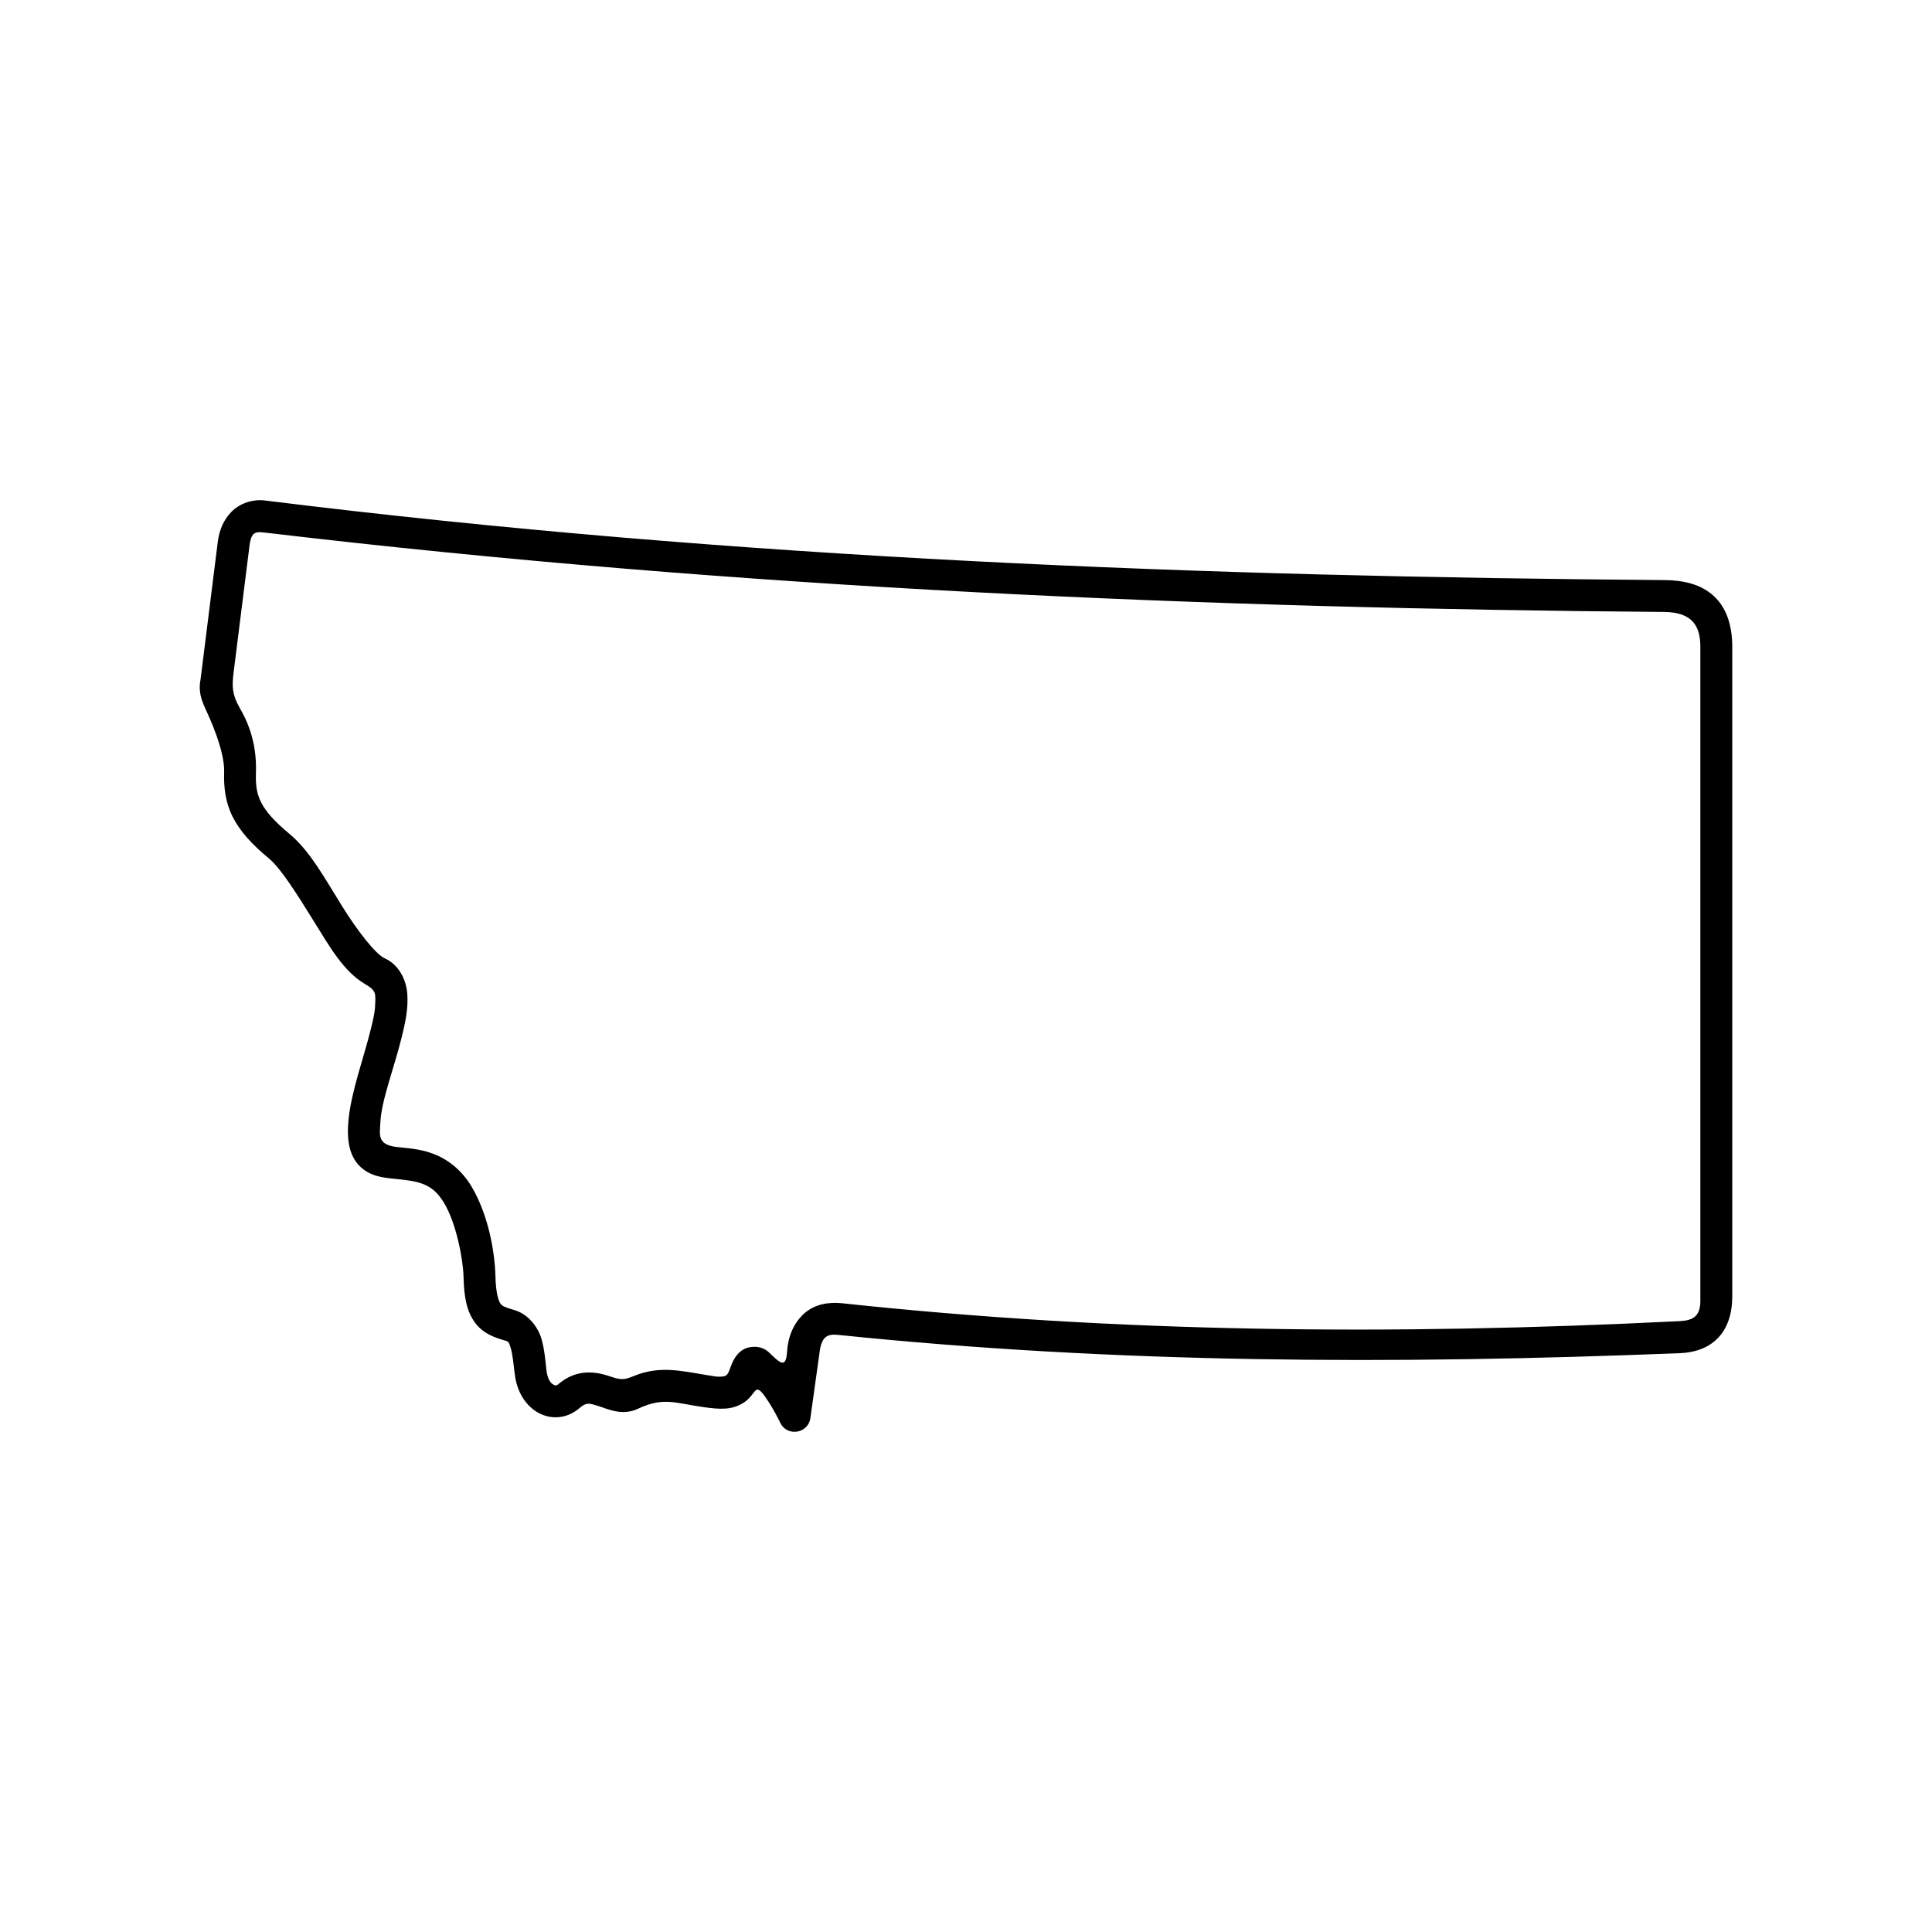<?xml version="1.0" encoding="UTF-8"?>
<!-- Uploaded to: ICON Repo, www.iconrepo.com, Generator: ICON Repo Mixer Tools -->
<svg fill="#000000" width="800px" height="800px" version="1.1" viewBox="144 144 512 512" xmlns="http://www.w3.org/2000/svg">
 <path d="m215.29 285.27c125.69 14.844 249.49 19.945 369.73 20.906 7.664 0.062 9.59 3.965 9.59 9.215v173.42c0 4.371-2.391 5.16-5.625 5.309-76.27 3.812-149.08 3.062-221.91-4.754-3.59-0.379-7.32 0.32-10.004 2.766-2.68 2.453-4.227 5.922-4.488 10.094-0.324 4.754-1.98 2.828-4.898 0.09-0.961-0.934-2.652-1.664-4.871-1.309-2.215 0.34-4.055 1.953-5.273 5.453-0.762 2.188-1.023 2.453-3.672 2.356-3.41-0.461-8.336-1.547-11.984-1.746-3-0.172-6.441 0.09-10.172 1.691-2.945 1.258-3.906 0.645-6.797-0.242-3.734-1.188-8.398-1.477-12.711 2.109-0.816 0.789-1.199 0.527-1.809 0.141-0.582-0.379-1.309-1.539-1.547-3.383-0.352-2.769-0.492-5.769-1.426-8.805-0.961-3-3.438-6.387-7.289-7.461-2.273-0.648-2.973-0.973-3.469-1.605-0.5-0.668-1.254-2.594-1.371-7.289-0.141-6.125-1.754-16.012-6.266-23.672-2.769-4.691-6.594-7.434-10.266-8.812-3.637-1.359-7.086-1.477-9.59-1.77-5.309-0.637-4.523-3.234-4.371-6.527 0.262-5.832 3.699-14.605 5.652-22.566 0.996-3.973 1.754-7.727 1.488-11.41-0.23-3.637-2.129-7.785-5.973-9.5-2.336-1.023-7.113-7.055-11.398-13.965-4.316-6.906-8.367-14.465-13.855-19.012-4.082-3.383-6.297-5.981-7.488-8.309-1.172-2.305-1.516-4.488-1.398-7.816 0.32-9.098-2.887-14.785-4.406-17.465-1.891-3.293-1.98-5.625-1.516-9.188l4.199-33.496c0.52-4.312 1.891-3.82 5.18-3.445zm-0.988-8.629c-3.469-0.441-6.906 0.84-9.035 3.062-2.16 2.215-3.207 5.07-3.559 7.961l-4.574 36.5c-0.816 4.023 1.102 7.035 1.953 9.102 0.062 0.141 4.523 9.59 4.316 15.34-0.141 4.102 0.352 8.07 2.273 11.891 1.926 3.789 5.043 7.234 9.621 11.027 3.207 2.648 7.695 9.887 12.07 16.934 3.996 6.414 7.668 12.977 13.383 16.328 3.062 1.773 2.769 2.535 2.66 5.738-0.062 1.785-0.582 3.969-1.172 6.332-1.773 7.262-5.039 16.031-5.859 23.703-0.555 5.391 0.145 9.621 2.887 12.422 2.769 2.766 6.207 3.09 9.008 3.383 2.801 0.297 5.394 0.52 7.578 1.309 2.16 0.816 4.023 2.043 5.891 5.223 3.234 5.453 4.988 14.93 5.106 19.531 0.117 5.481 0.902 9.242 3.09 12.16s5.336 3.934 7.898 4.668c0.961 0.262 0.996 0.352 1.488 1.891 0.5 1.574 0.762 4.289 1.137 7.32 0.527 3.965 2.426 7.519 5.633 9.594 3.234 2.066 7.754 2.328 11.547-0.961 1.754-1.516 2.535-1.227 4.809-0.527 1.164 0.34 2.473 0.93 4.137 1.309 1.691 0.402 3.996 0.578 6.234-0.438 3.852-1.809 6.125-2.043 8.605-1.926 2.473 0.133 5.336 0.875 9.324 1.426 3.934 0.527 7.031 0.762 10.059-1.051 3.734-2.215 3.035-5.84 5.894-1.836 2.328 3.262 4.109 7.059 4.109 7.059 1.863 3.727 7.434 2.766 7.961-1.371l2.453-17.582c0.555-4.109 2.188-4.695 4.953-4.398 73.445 7.578 146.62 7.898 223.13 4.832 3.59-0.141 7.227-1.219 9.887-3.93 2.652-2.68 3.875-6.59 3.875-11.133v-172.14c0-5.598-1.516-10.379-4.961-13.496-3.41-3.117-8.051-4.137-13.059-4.172-120.75-0.934-244.91-5.453-370.75-21.082z"/>
</svg>